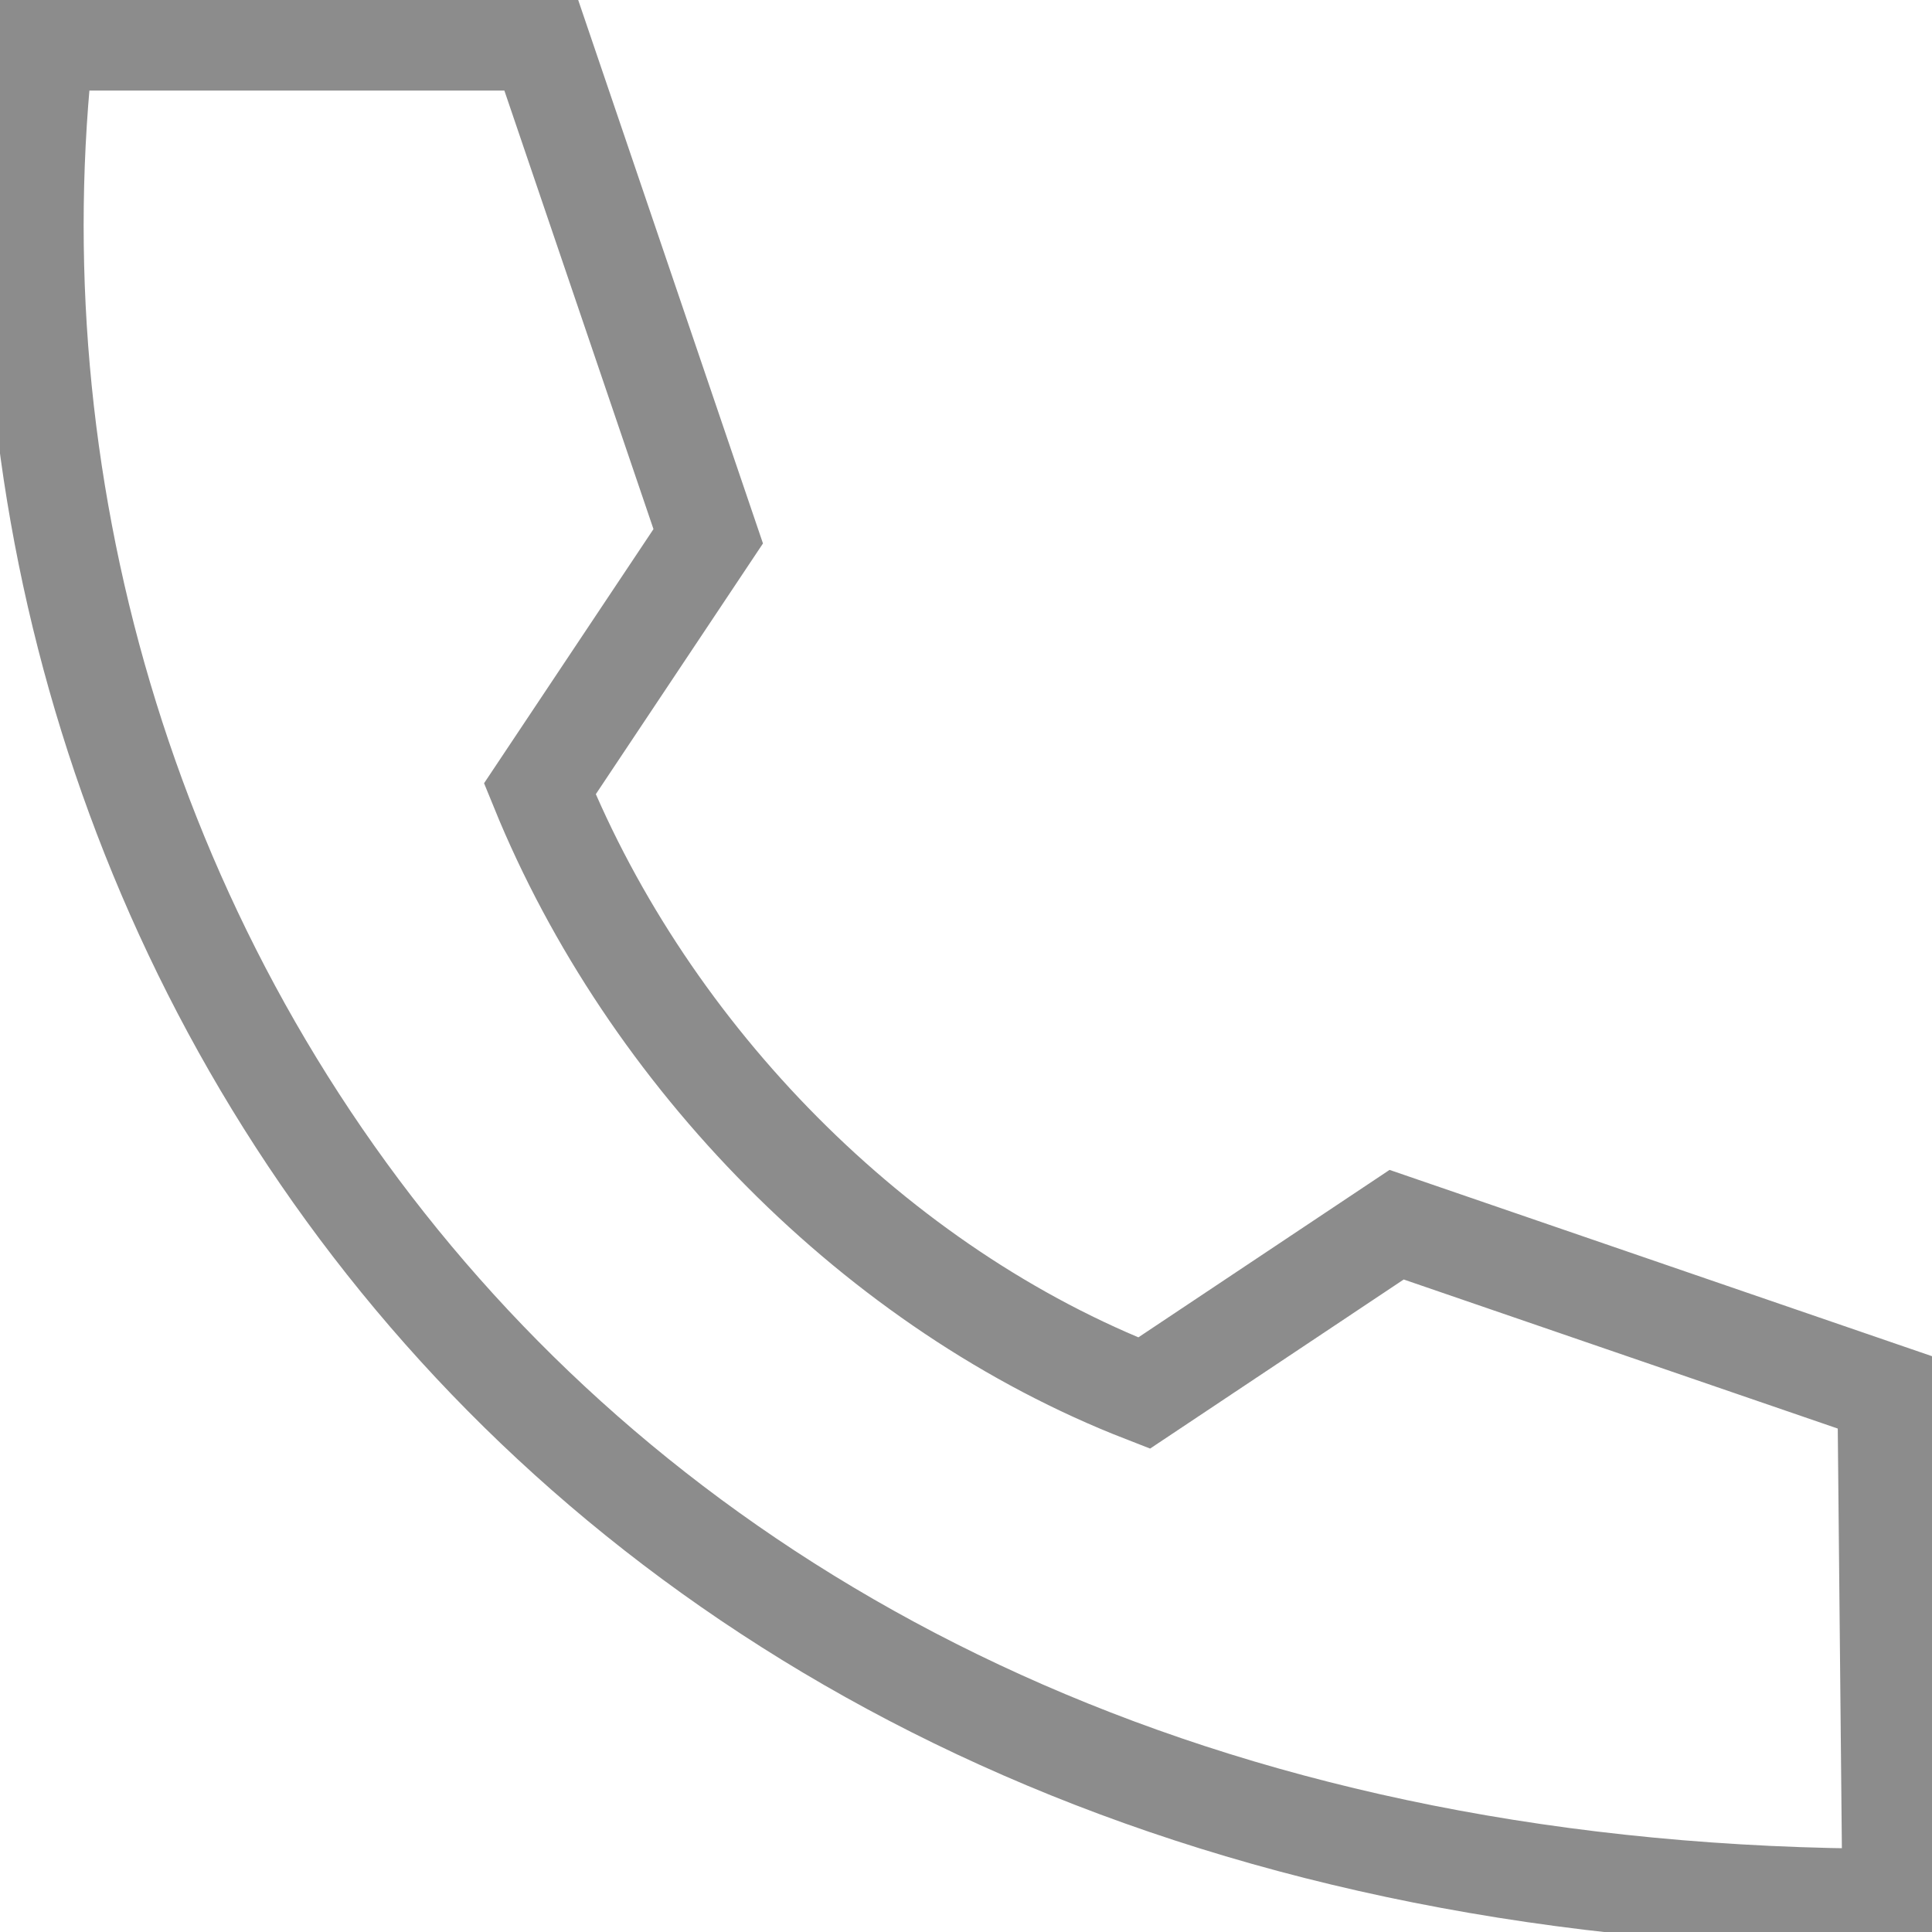 <?xml version="1.0" encoding="utf-8"?>
<!-- Generator: Adobe Illustrator 28.2.0, SVG Export Plug-In . SVG Version: 6.00 Build 0)  -->
<svg version="1.1" id="Ebene_1" xmlns="http://www.w3.org/2000/svg" xmlns:xlink="http://www.w3.org/1999/xlink" x="0px" y="0px" viewBox="0 0 52 52" style="enable-background:new 0 0 52 52;" xml:space="preserve">
<g id="g1335" transform="matrix(1.333,0,0,-1.333,0,682.667)">
	<g id="g1337">
		<g>
			<g id="g1339">
				<g id="g1357_00000172436556941783184810000004096027305647661713_" transform="translate(346,15)">
					<path id="path1359_00000103227505500070881980000017588170850131193486_" fill="none" stroke="#8C8C8C" stroke-width="2" stroke-miterlimit="13.333" d="M-307.8,458.8
						c-27.1,0-39.3,20-37.3,37.5h10l3.4-10l-3.4-5.1c2.2-5.4,6.8-10.1,12.2-12.2l5.1,3.4l9.9-3.4L-307.8,458.8L-307.8,458.8z"/>
				</g>
			</g>
		</g>
	</g>
</g>
</svg>
